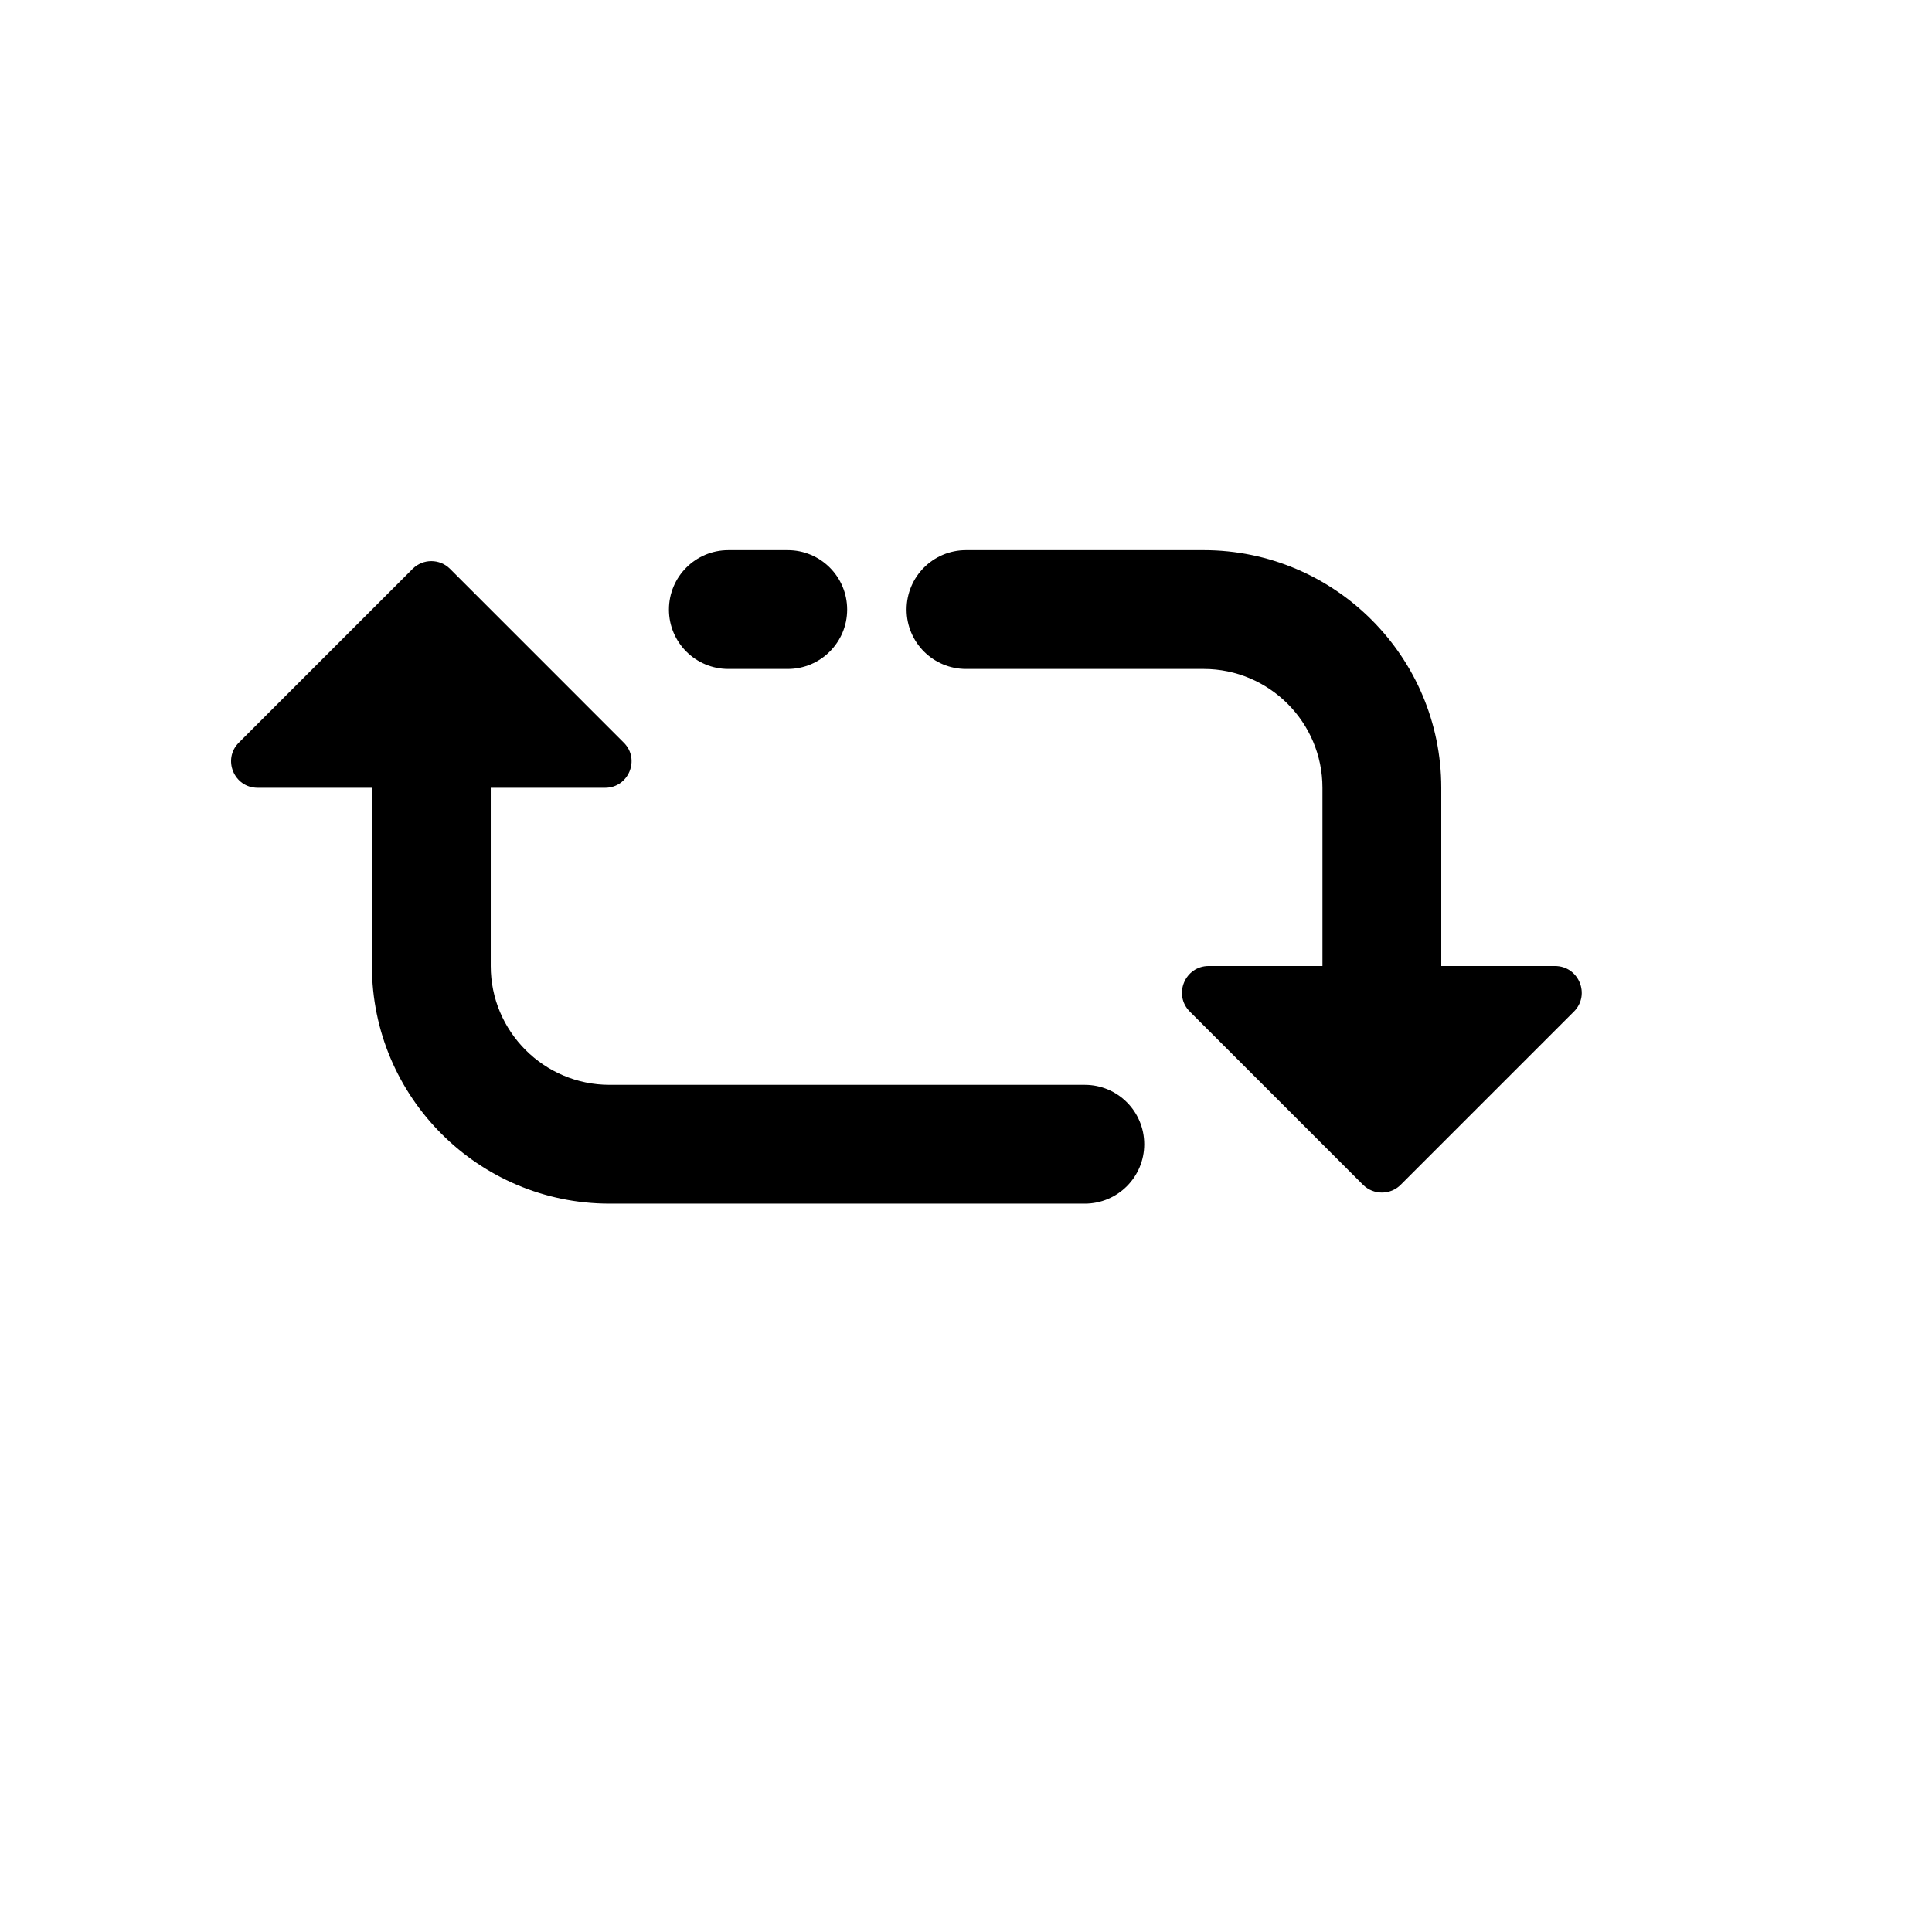 <?xml version="1.0" encoding="UTF-8"?>
<!-- Uploaded to: SVG Find, www.svgrepo.com, Generator: SVG Find Mixer Tools -->
<svg fill="#000000" width="800px" height="800px" version="1.1" viewBox="144 144 512 512" xmlns="http://www.w3.org/2000/svg">
 <g>
  <path d="m337.02 321.28h15.742c8.691 0 15.742-7.039 15.742-15.742 0-8.707-7.055-15.742-15.742-15.742h-15.742c-8.691 0-15.742 7.039-15.742 15.742-0.004 8.707 7.051 15.742 15.742 15.742z"/>
  <path d="m556.09 400h-30.137v-47.23c0-34.73-28.246-62.977-62.977-62.977h-62.977c-8.691 0-15.742 7.039-15.742 15.742 0 8.707 7.055 15.742 15.742 15.742h62.977c17.367 0 31.488 14.121 31.488 31.488v47.23h-30.133c-6.312 0-9.477 7.637-5.008 12.09l45.879 45.879c2.769 2.769 7.258 2.769 10.012 0l45.879-45.879c4.457-4.453 1.309-12.086-5.004-12.086z"/>
  <path d="m431.49 431.49h-125.95c-17.367 0-31.488-14.121-31.488-31.488v-47.23h30.293c6.25 0 9.383-7.559 4.961-11.965l-46.039-46.055c-2.738-2.738-7.18-2.738-9.918 0l-46.051 46.051c-4.41 4.41-1.277 11.965 4.973 11.965h30.293v47.23c0 34.73 28.246 62.977 62.977 62.977h125.95c8.691 0 15.742-7.039 15.742-15.742 0-8.707-7.055-15.742-15.742-15.742z"/>
 </g>
</svg>